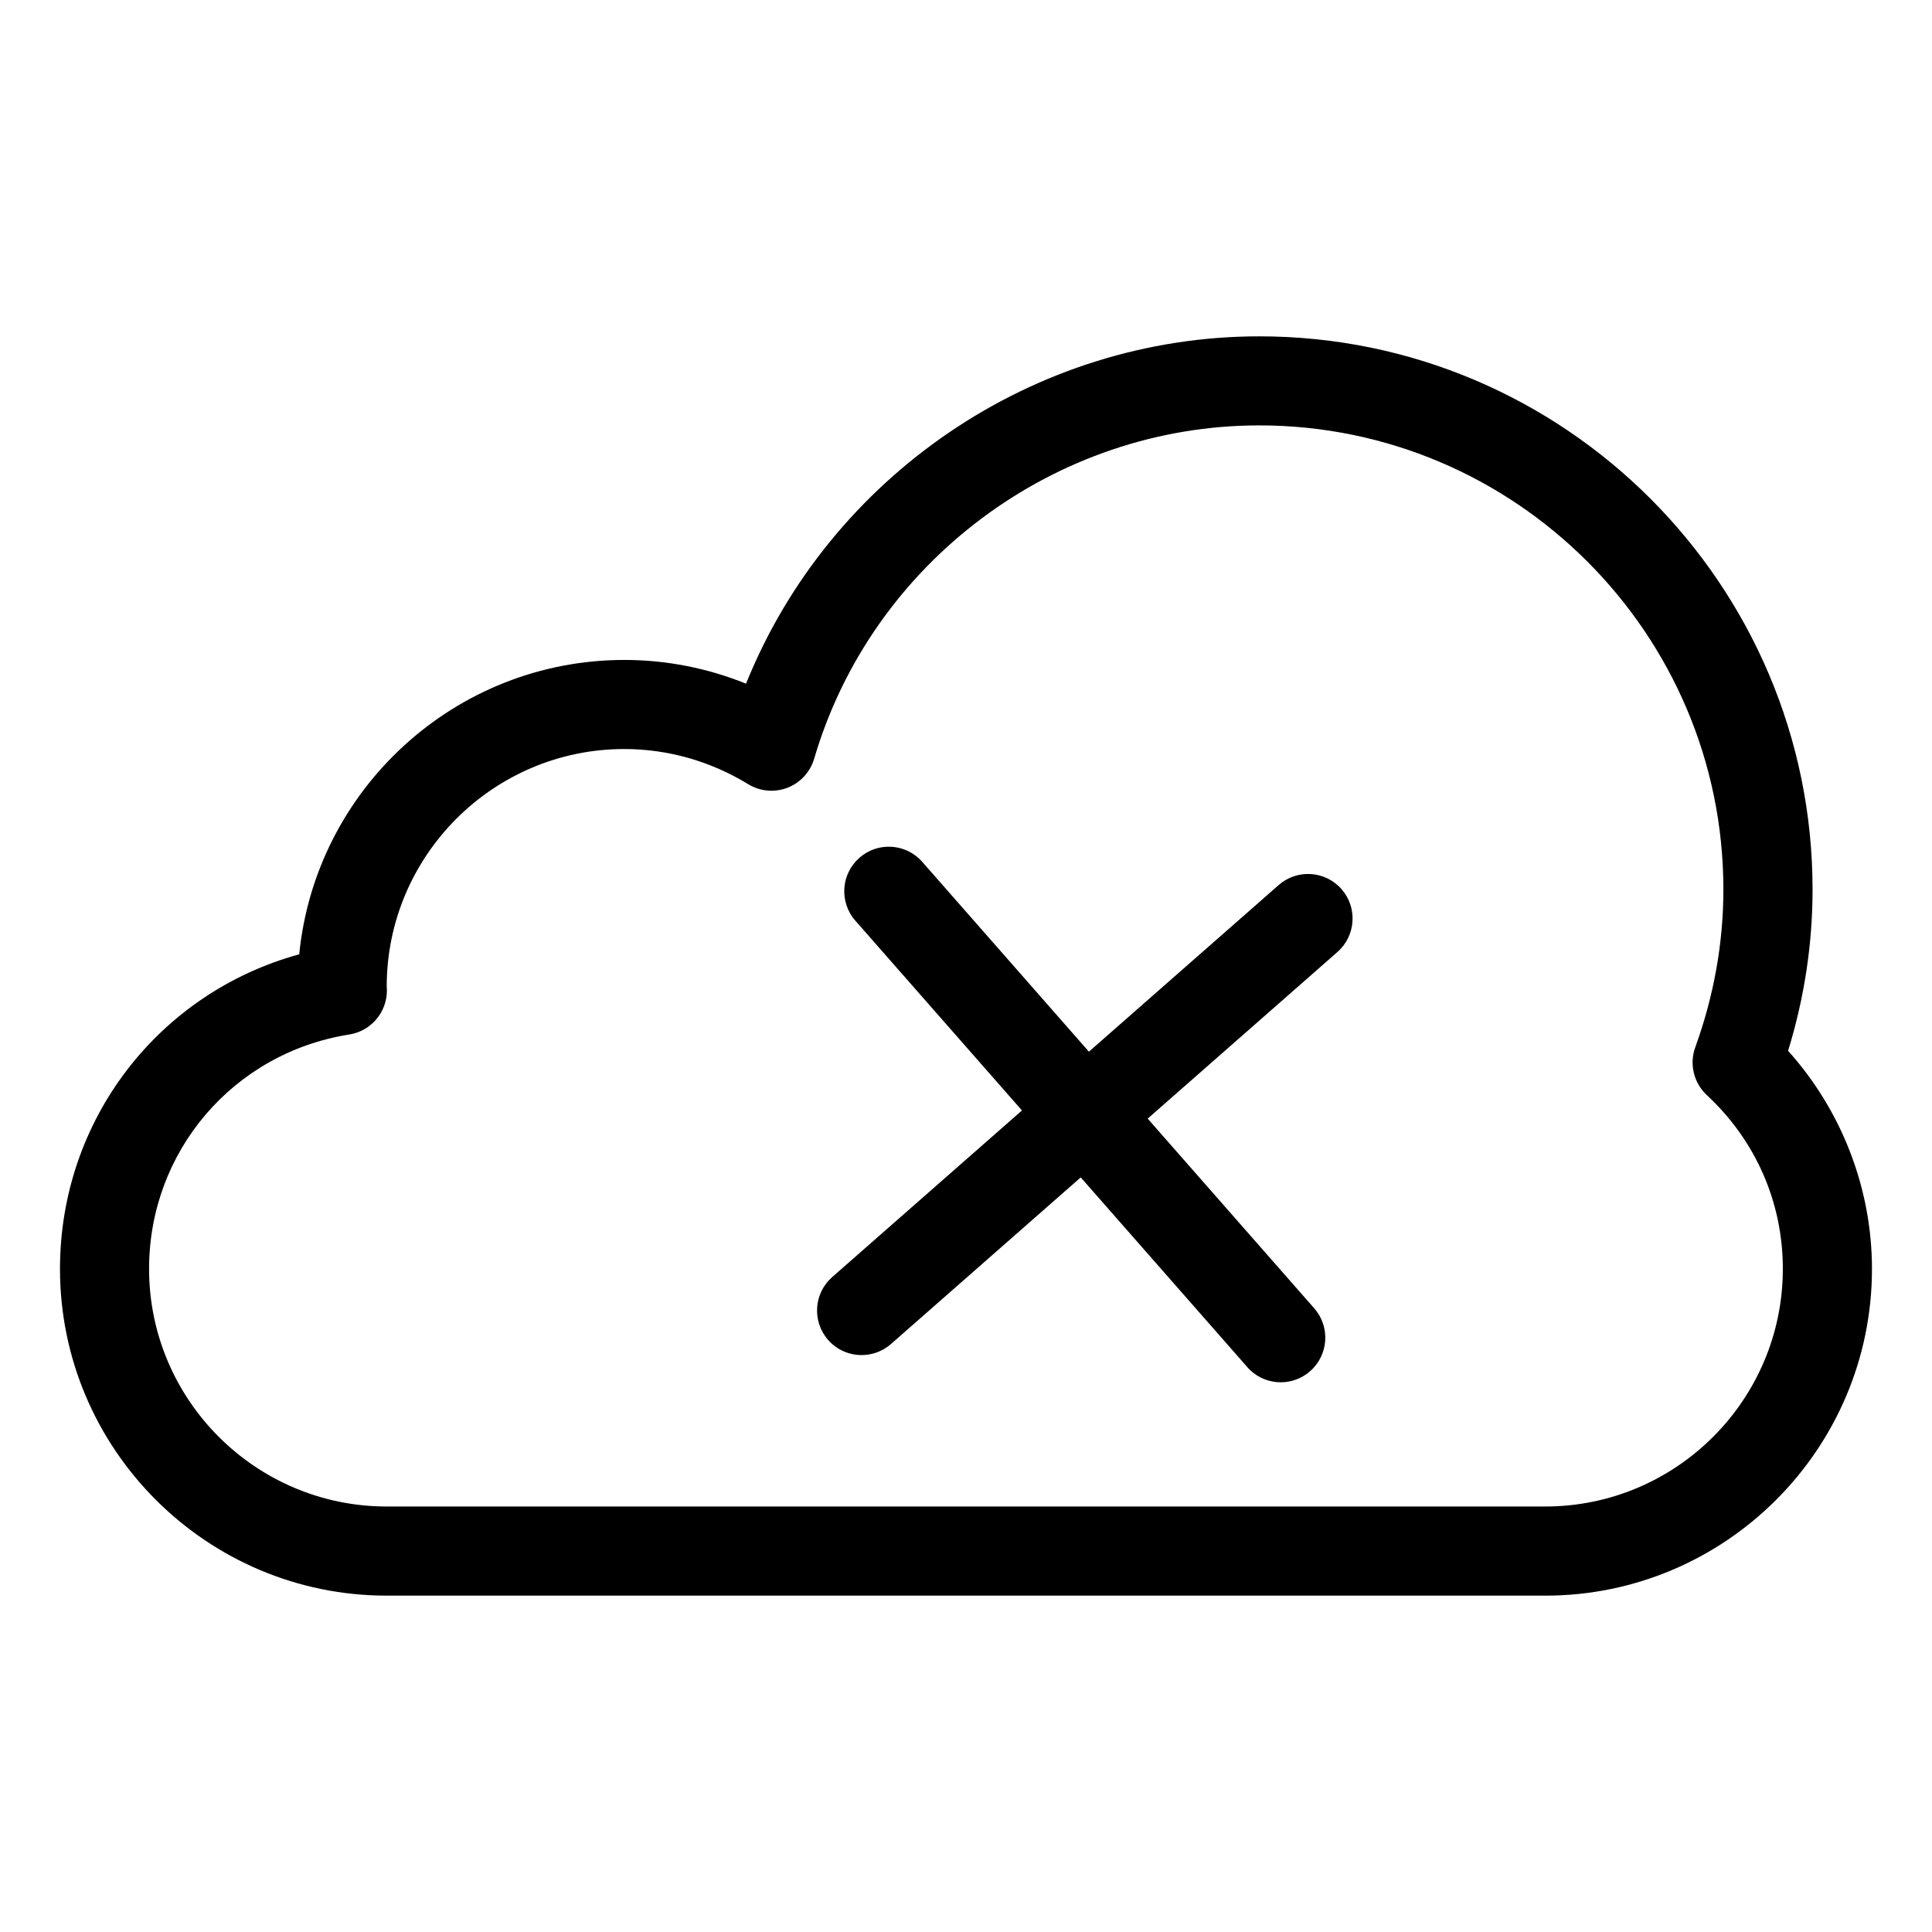 <?xml version="1.0" encoding="UTF-8"?>
<!-- The Best Svg Icon site in the world: iconSvg.co, Visit us! https://iconsvg.co -->
<svg fill="#000000" width="800px" height="800px" version="1.1" viewBox="144 144 512 512" xmlns="http://www.w3.org/2000/svg">
 <g>
  <path d="m553.5 566.86h-307.01c-47.742 0-86.594-38.848-86.594-86.594 0-39.5 26.137-73.148 63.402-83.363 4.32-43.738 41.32-78.012 86.168-78.012 11.066 0 22.012 2.148 32.242 6.289 22.074-54.828 76.137-92.047 136.02-92.047 80.844 0 146.62 65.77 146.62 146.62 0 14.375-2.172 28.711-6.488 42.723 14.219 15.824 22.23 36.496 22.23 57.797 0 47.746-38.848 86.59-86.59 86.59zm-244.04-224.36c-34.723 0-62.977 28.254-62.977 62.977 0.023 0.141 0.047 0.574 0.047 1.016 0 5.809-4.227 10.754-9.965 11.66-30.742 4.863-53.059 30.992-53.059 62.109 0 34.723 28.254 62.977 62.977 62.977h307.01c34.723 0 62.977-28.254 62.977-62.977 0-17.609-7.156-33.969-20.145-46.051-3.465-3.227-4.676-8.211-3.062-12.668 4.953-13.664 7.453-27.734 7.453-41.809 0-67.824-55.184-123-123-123-54.184 0-102.69 36.32-117.95 88.332-1.039 3.527-3.66 6.375-7.086 7.699-3.434 1.316-7.281 0.969-10.414-0.953-9.938-6.09-21.273-9.312-32.801-9.312z"/>
  <path d="m372.34 503.11c-3.281 0-6.551-1.355-8.879-4.016-4.305-4.902-3.816-12.359 1.086-16.664l118.31-103.88c4.894-4.312 12.367-3.816 16.656 1.078 4.305 4.902 3.816 12.359-1.086 16.664l-118.3 103.88c-2.242 1.973-5.023 2.934-7.785 2.934z"/>
  <path d="m483.43 510.32c-3.281 0-6.551-1.355-8.879-4.016l-103.88-118.32c-4.305-4.902-3.816-12.359 1.086-16.664 4.902-4.312 12.367-3.809 16.656 1.086l103.87 118.31c4.305 4.902 3.816 12.359-1.086 16.664-2.227 1.969-5.016 2.938-7.769 2.938z"/>
 </g>
</svg>